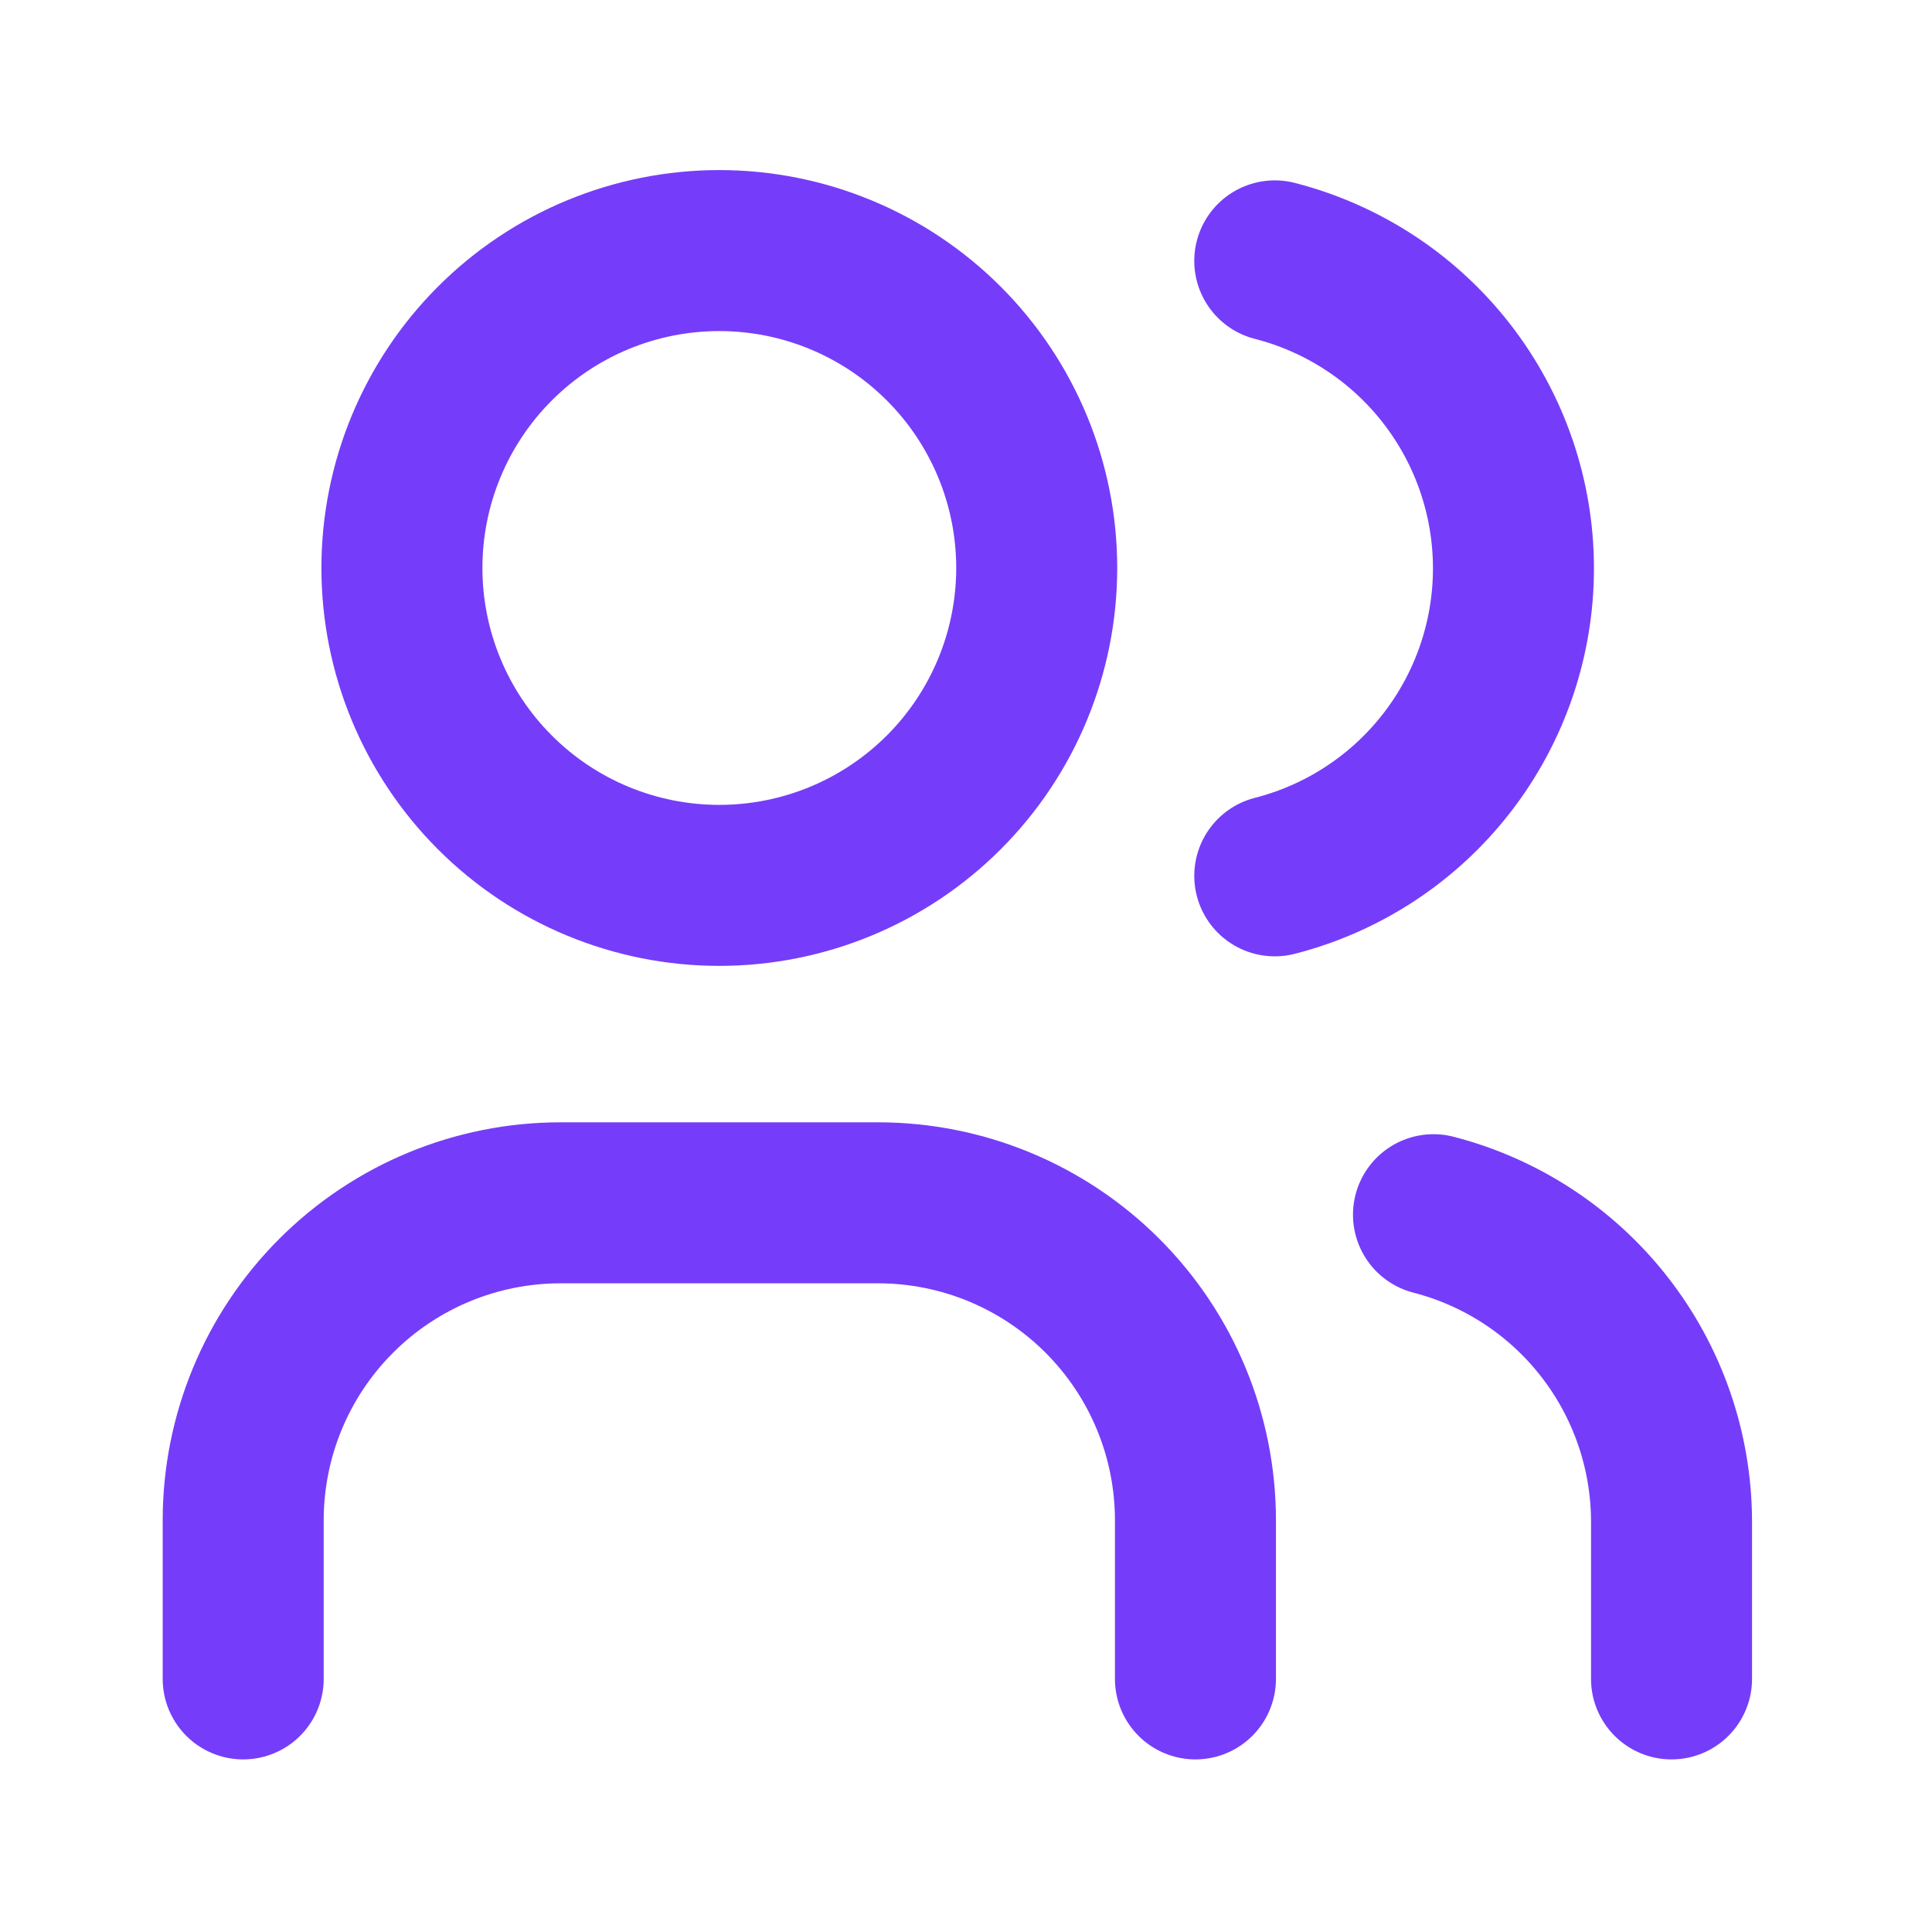 <svg width="33" height="33" viewBox="0 0 33 33" fill="none" xmlns="http://www.w3.org/2000/svg">
<g clip-path="url(#clip0_503_907)">
<path d="M6.865 9.701C6.865 11.139 7.436 12.518 8.453 13.535C9.469 14.552 10.848 15.123 12.286 15.123C13.724 15.123 15.103 14.552 16.12 13.535C17.137 12.518 17.708 11.139 17.708 9.701C17.708 8.264 17.137 6.885 16.12 5.868C15.103 4.851 13.724 4.28 12.286 4.28C10.848 4.28 9.469 4.851 8.453 5.868C7.436 6.885 6.865 8.264 6.865 9.701Z" stroke="#753DF9" stroke-width="2.75" stroke-linecap="round" stroke-linejoin="round"/>
<path d="M4.154 28.677V25.967C4.154 24.529 4.725 23.15 5.742 22.133C6.758 21.116 8.137 20.545 9.575 20.545H14.997C16.435 20.545 17.814 21.116 18.831 22.133C19.848 23.15 20.419 24.529 20.419 25.967V28.677" stroke="#753DF9" stroke-width="2.75" stroke-linecap="round" stroke-linejoin="round"/>
<path d="M21.774 4.456C22.94 4.755 23.974 5.433 24.712 6.384C25.45 7.335 25.851 8.504 25.851 9.708C25.851 10.912 25.45 12.082 24.712 13.033C23.974 13.984 22.94 14.662 21.774 14.96" stroke="#753DF9" stroke-width="2.75" stroke-linecap="round" stroke-linejoin="round"/>
<path d="M28.551 28.677V25.966C28.544 24.77 28.142 23.609 27.406 22.665C26.671 21.721 25.644 21.047 24.485 20.748" stroke="#753DF9" stroke-width="2.75" stroke-linecap="round" stroke-linejoin="round"/>
</g>
<defs>
<clipPath id="clip0_503_907">
<rect width="32.53" height="32.53" fill="white" transform="translate(0.088 0.214)"/>
</clipPath>
</defs>
</svg>
